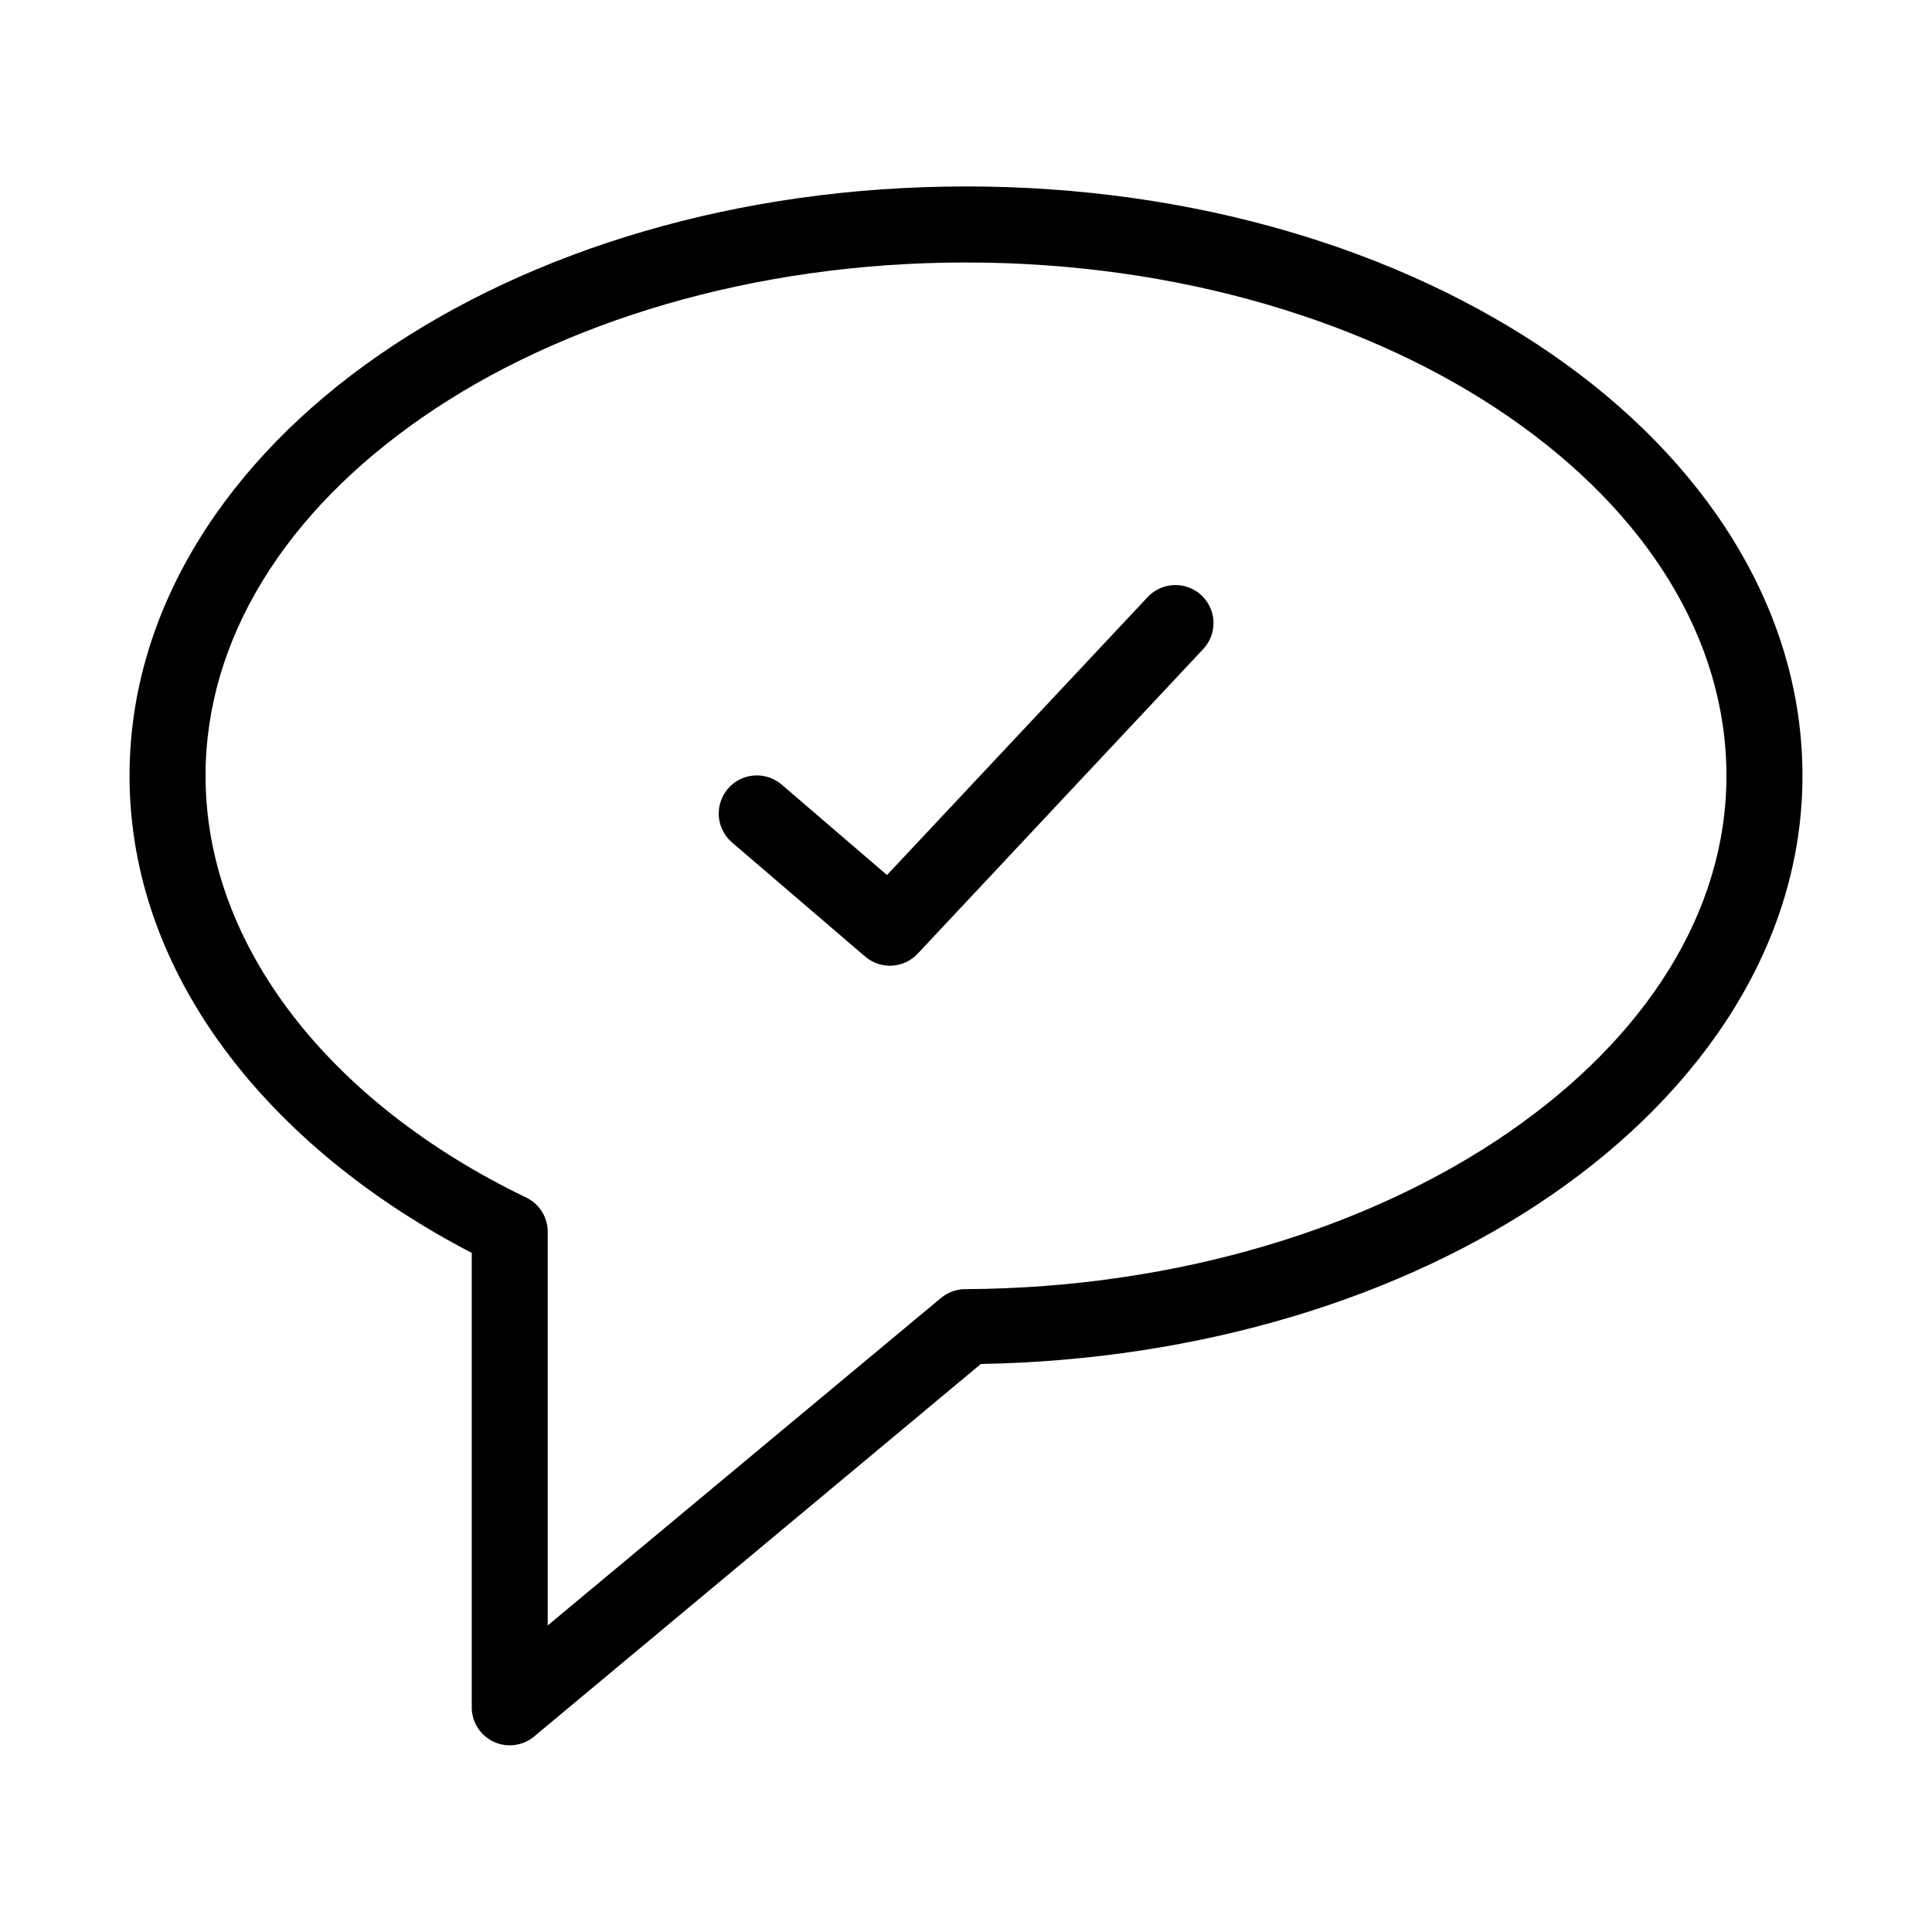 <?xml version="1.0" encoding="UTF-8"?>
<!-- Uploaded to: ICON Repo, www.iconrepo.com, Generator: ICON Repo Mixer Tools -->
<svg fill="#000000" width="800px" height="800px" version="1.1" viewBox="144 144 512 512" xmlns="http://www.w3.org/2000/svg">
 <path d="m400 193.41c-60.312 0-115.13 16.754-155.39 44.559-40.266 27.801-66.281 67.34-66.281 111.63 0 52.531 36.781 98.434 90.688 126.43v120.45h-0.004c0.012 3.906 2.277 7.453 5.816 9.105 3.539 1.652 7.715 1.109 10.715-1.391l118.39-98.723c58.328-1.047 111.7-17.586 151.14-44.715 40.344-27.754 66.598-67.016 66.598-111.16 0-44.289-26.02-83.828-66.285-111.63-40.262-27.805-95.082-44.559-155.39-44.559zm0 20.152c56.551 0 107.58 15.855 143.9 40.938 36.32 25.078 57.625 58.695 57.625 95.098 0 36.148-21.496 69.559-57.938 94.629-36.441 25.07-87.426 41.098-143.59 41.41h-0.004c-2.344-0.039-4.625 0.742-6.457 2.203l-104.38 86.91v-104.23c0.027-3.883-2.176-7.434-5.668-9.133-52.309-25.215-85.016-67.016-85.016-111.79 0-36.402 21.301-70.02 57.621-95.098 36.32-25.082 87.348-40.938 143.9-40.938zm54.945 85.496c-2.656 0.145-5.144 1.336-6.926 3.309l-68.957 73.527-27.867-23.934h-0.004c-2.023-1.758-4.664-2.637-7.34-2.445-2.672 0.191-5.16 1.438-6.918 3.465-1.754 2.023-2.629 4.668-2.438 7.34 0.195 2.676 1.441 5.16 3.473 6.914l35.266 30.23c4.113 3.566 10.32 3.219 14.012-0.785l75.57-80.613v-0.004c2.848-2.996 3.578-7.426 1.84-11.176-1.734-3.75-5.586-6.059-9.711-5.828z"/>
</svg>